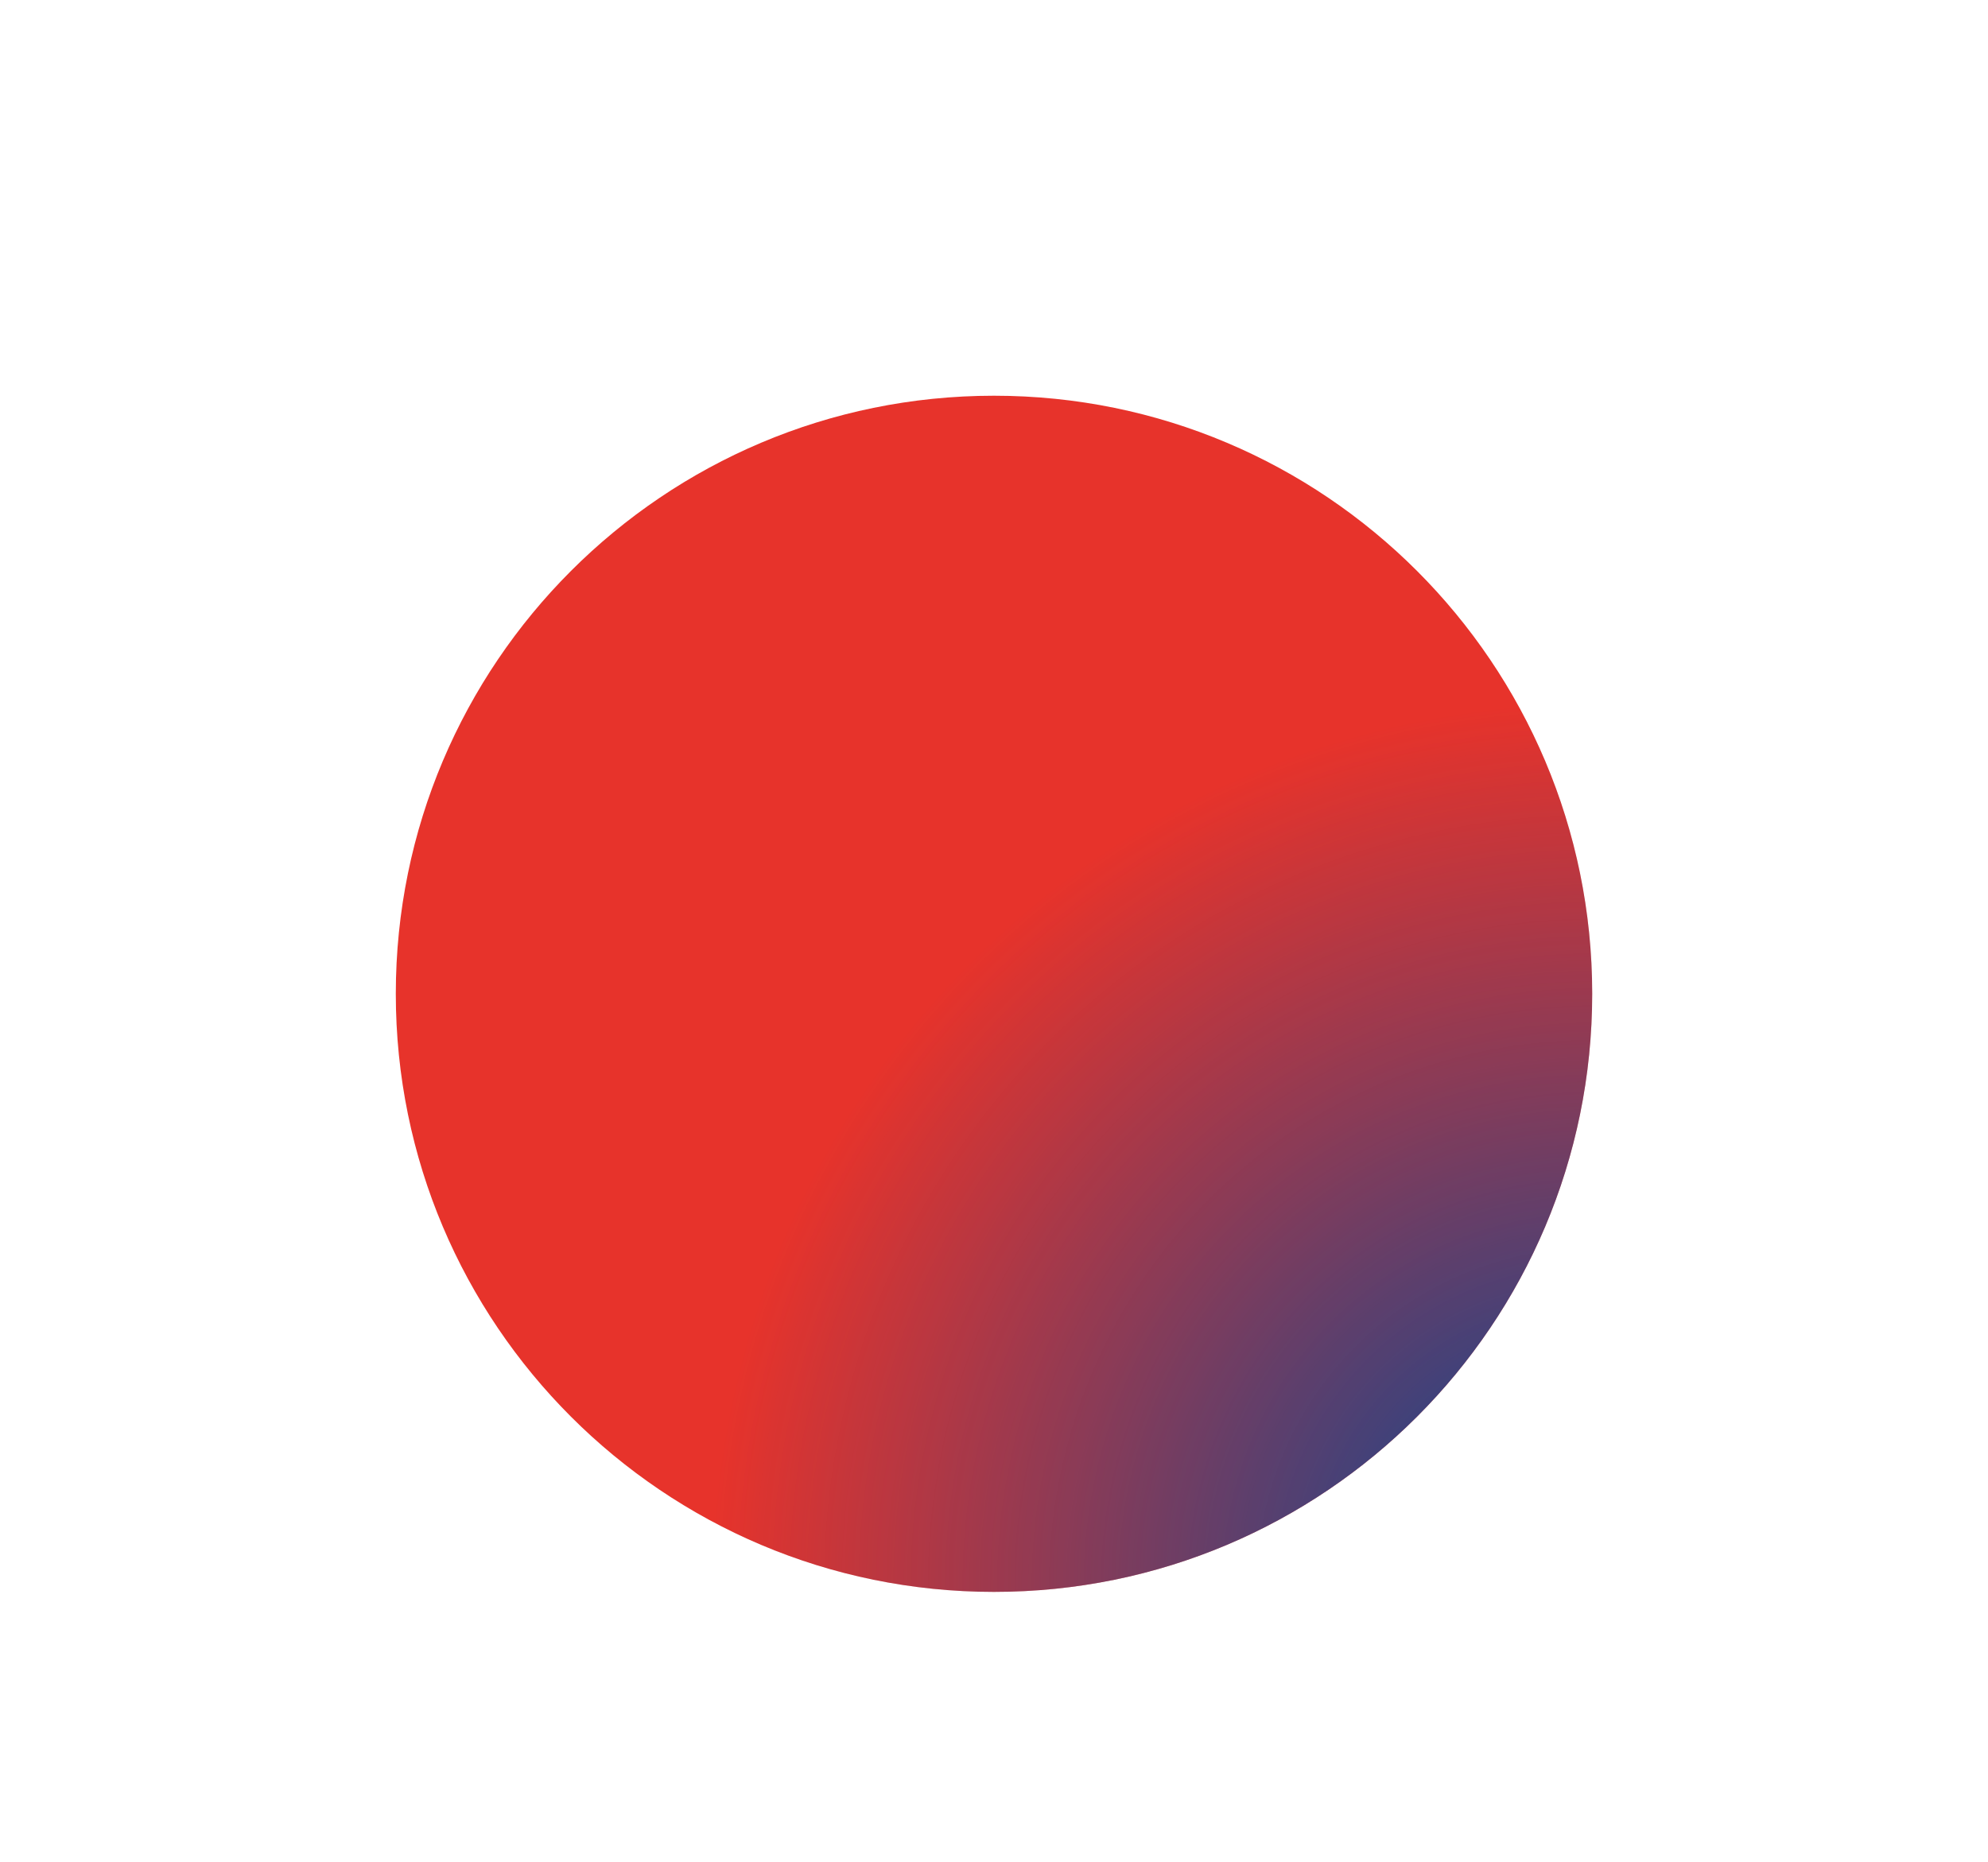 <svg fill="none" height="207" viewBox="0 0 221 207" width="221" xmlns="http://www.w3.org/2000/svg"><filter id="a" color-interpolation-filters="sRGB" filterUnits="userSpaceOnUse" height="221" width="221" x="0" y="0"><feFlood flood-opacity="0" result="BackgroundImageFix"/><feBlend in="SourceGraphic" in2="BackgroundImageFix" mode="normal" result="shape"/><feGaussianBlur result="effect1_foregroundBlur_95_203" stdDeviation="22"/></filter><radialGradient id="b" cx="0" cy="0" gradientTransform="matrix(-96.672 -19.087 19.087 -96.672 177 177)" gradientUnits="userSpaceOnUse" r="1"><stop offset="0" stop-color="#004798"/><stop offset="1" stop-color="#004798" stop-opacity="0"/></radialGradient><g filter="url(#a)"><path d="m177 110.5c0 36.727-29.773 66.5-66.5 66.5-36.727 0-66.5-29.773-66.5-66.5 0-36.727 29.773-66.5 66.5-66.5 36.727 0 66.5 29.773 66.5 66.5z" fill="#e7332b"/><path d="m177 110.5c0 36.727-29.773 66.5-66.5 66.5-36.727 0-66.5-29.773-66.5-66.5 0-36.727 29.773-66.5 66.5-66.5 36.727 0 66.5 29.773 66.5 66.5z" fill="url(#b)"/></g></svg>
